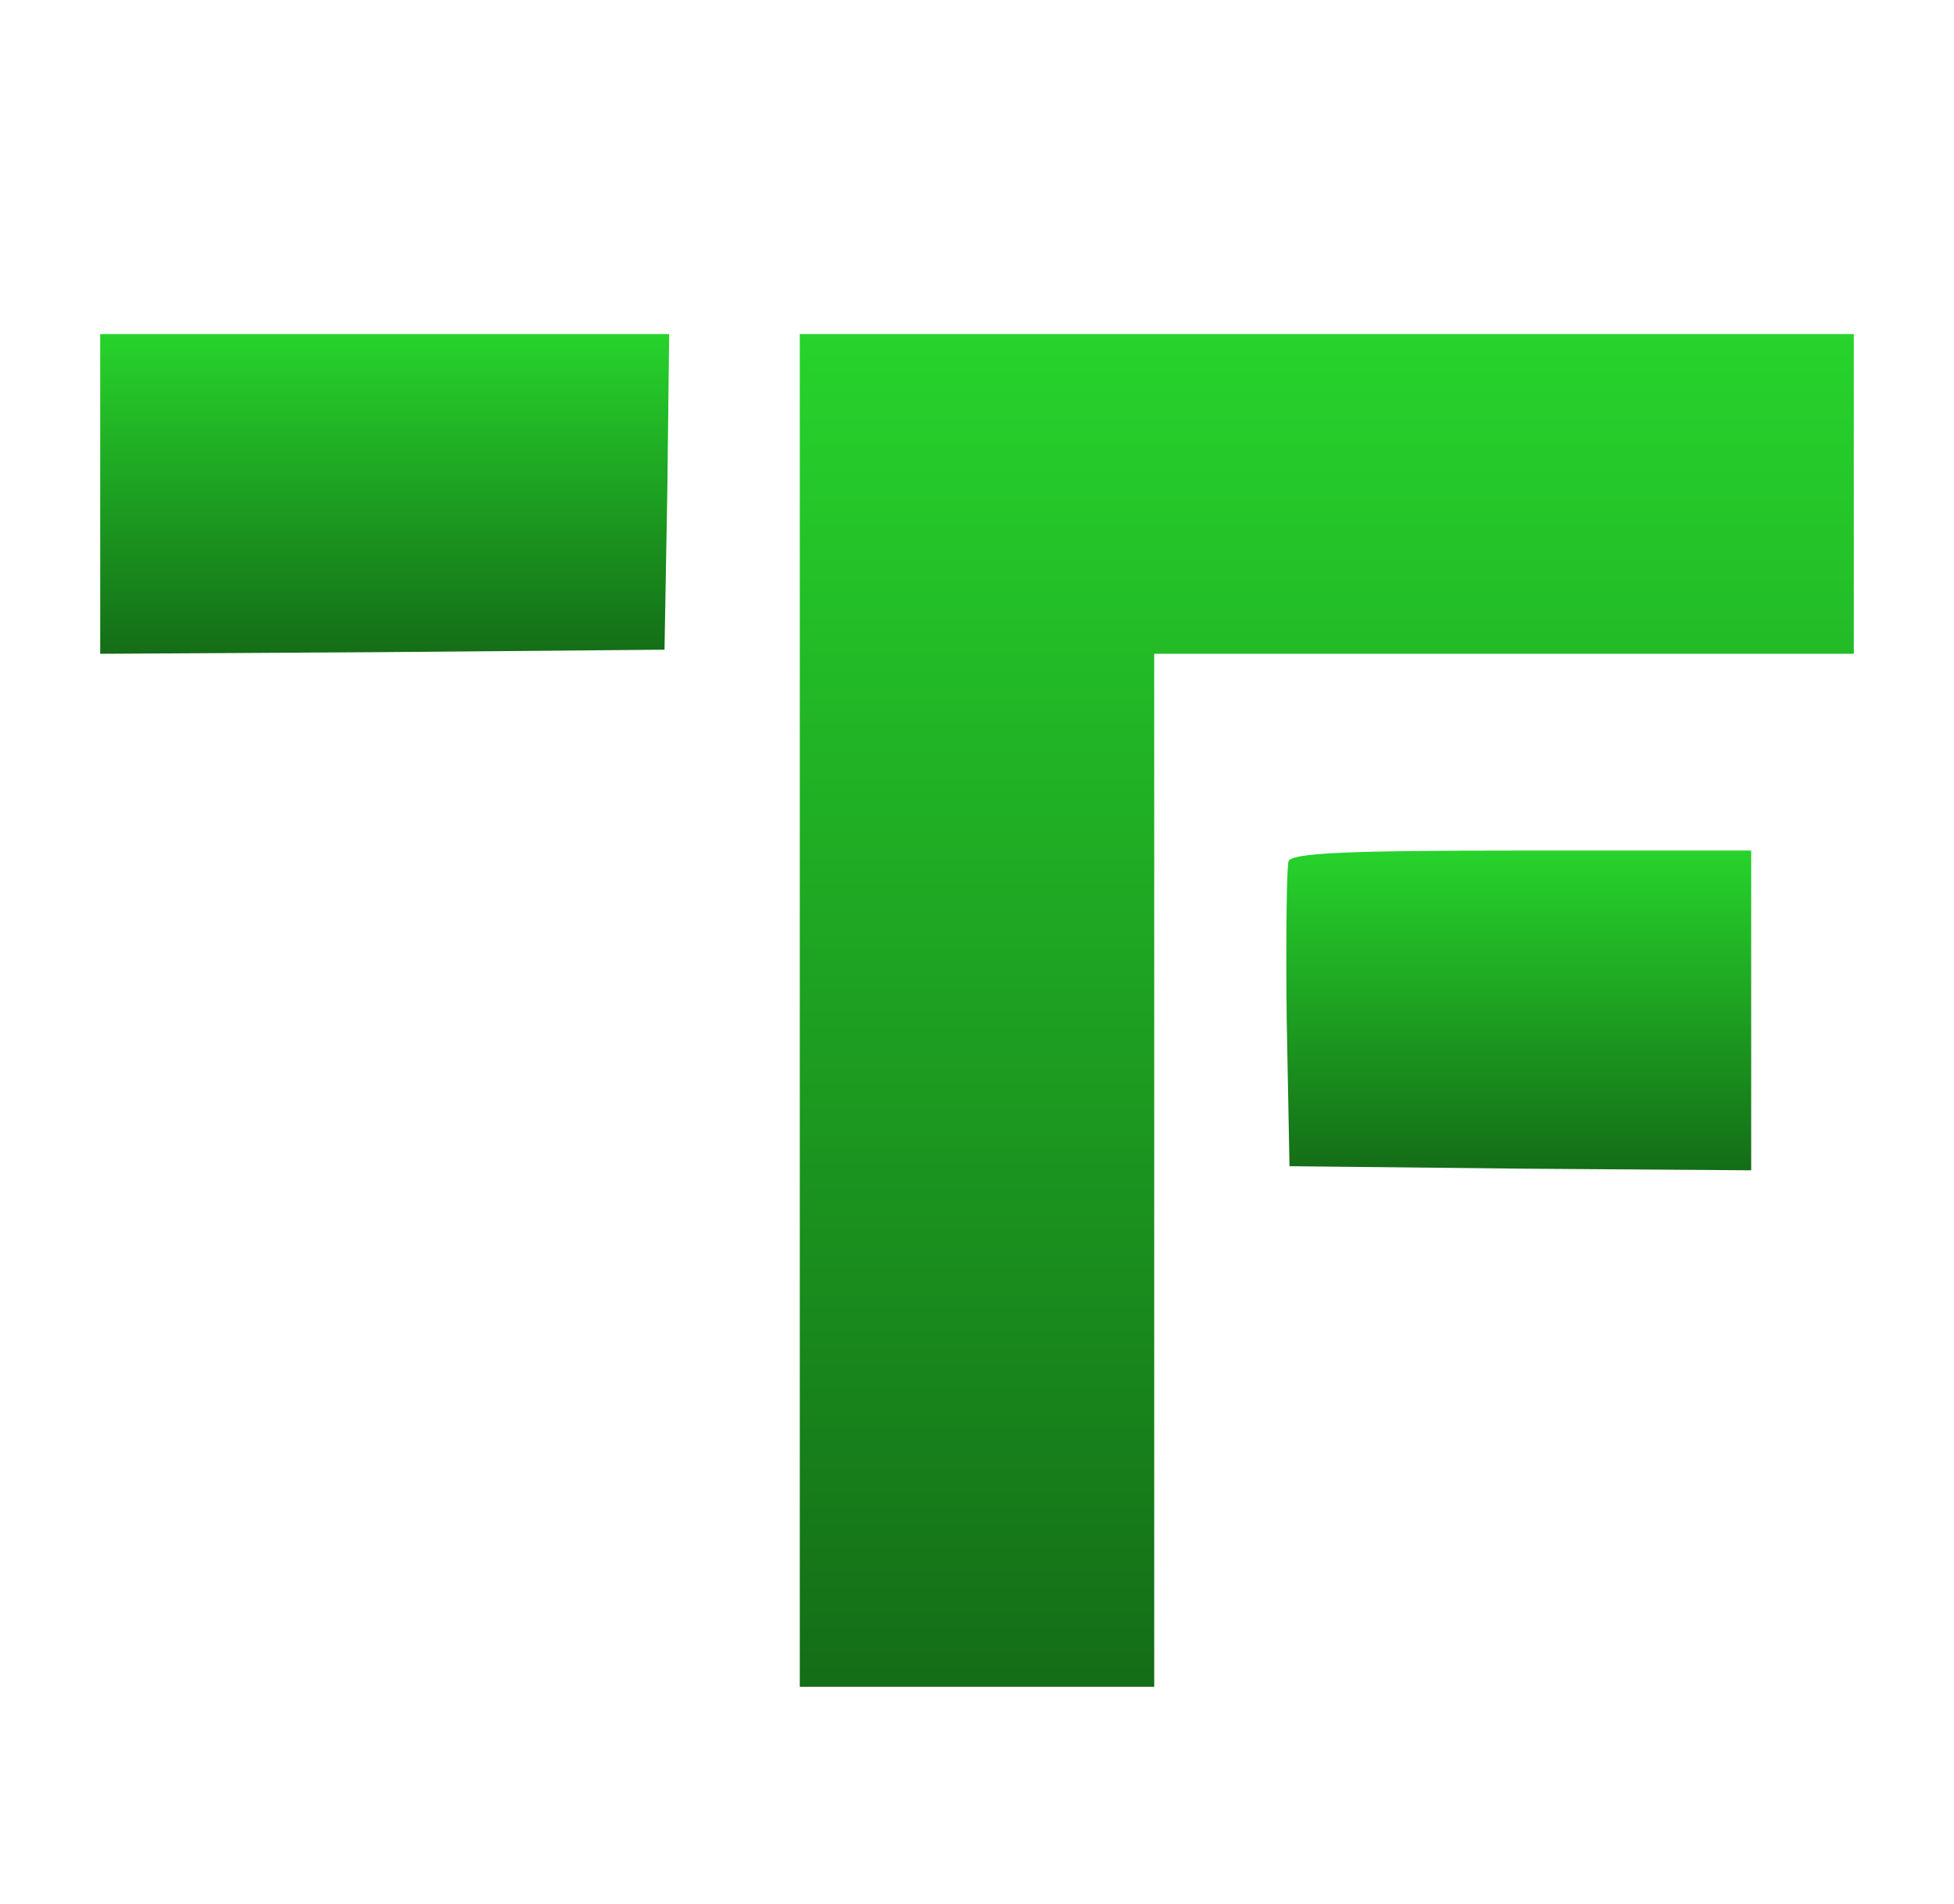 <svg width="39" height="38" viewBox="0 0 39 38" fill="none" xmlns="http://www.w3.org/2000/svg">
<g clip-path="url(#clip0_3318_35)">
<path d="M2 9.858V13.049L7.641 13.016L13.263 12.967L13.319 9.809L13.356 6.667H7.678H2V9.858Z" fill="url(#paint0_linear_3318_35)"/>
<path d="M15.963 20.167V33.667H19.5H23.037V23.358V13.049H30.018H37V9.858V6.667H26.481H15.963V20.167Z" fill="url(#paint1_linear_3318_35)"/>
<path d="M25.718 17.189C25.681 17.303 25.662 18.727 25.681 20.33L25.737 23.276L30.354 23.325L34.952 23.358V20.167V16.976H30.391C26.835 16.976 25.793 17.025 25.718 17.189Z" fill="url(#paint2_linear_3318_35)"/>
</g>
<defs>
<linearGradient id="paint0_linear_3318_35" x1="7.678" y1="6.667" x2="7.678" y2="13.049" gradientUnits="userSpaceOnUse">
<stop stop-color="#27D32C"/>
<stop offset="1" stop-color="#146D17"/>
</linearGradient>
<linearGradient id="paint1_linear_3318_35" x1="26.481" y1="6.667" x2="26.481" y2="33.667" gradientUnits="userSpaceOnUse">
<stop stop-color="#27D32C"/>
<stop offset="1" stop-color="#146D17"/>
</linearGradient>
<linearGradient id="paint2_linear_3318_35" x1="30.313" y1="16.976" x2="30.313" y2="23.358" gradientUnits="userSpaceOnUse">
<stop stop-color="#27D32C"/>
<stop offset="1" stop-color="#146D17"/>
</linearGradient>
<clipPath id="clip0_3318_35">
<rect width="38" height="38" fill="white" transform="translate(0.61)"/>
</clipPath>
</defs>
</svg>
